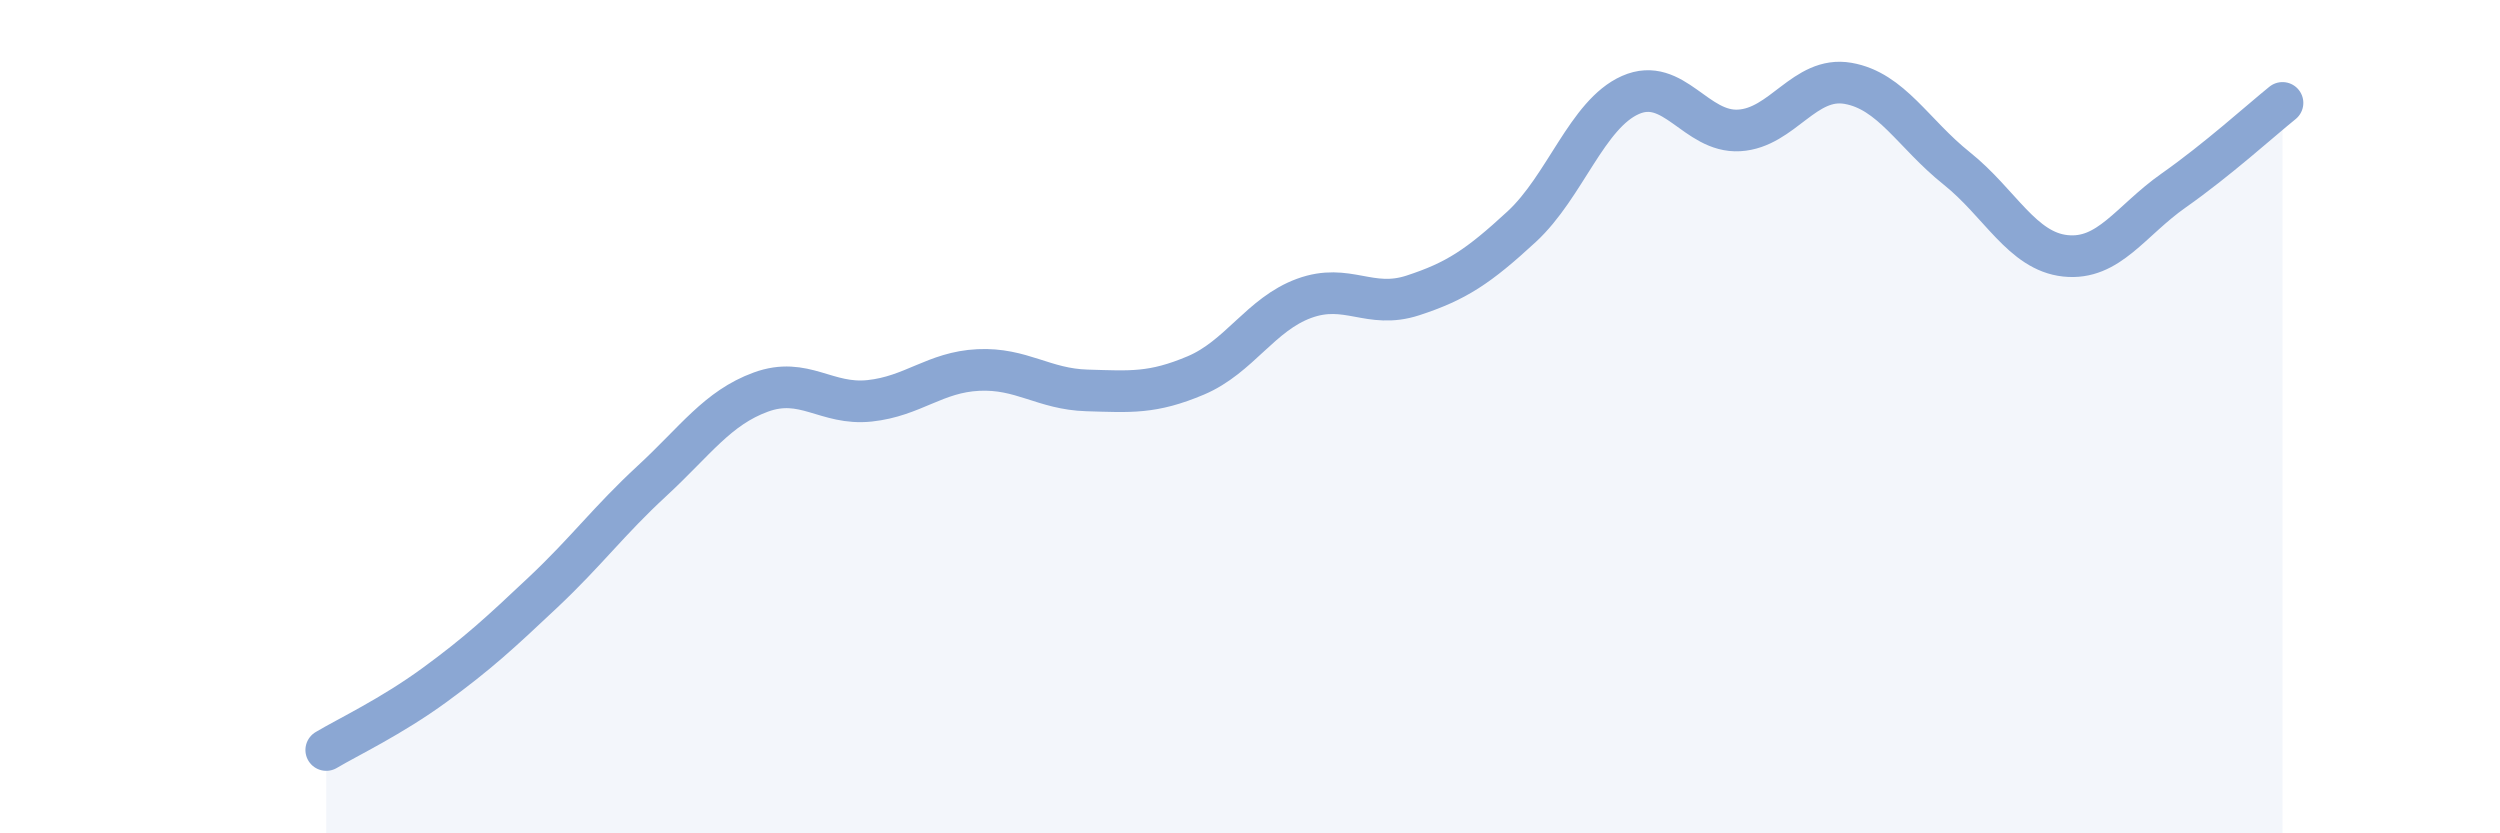
    <svg width="60" height="20" viewBox="0 0 60 20" xmlns="http://www.w3.org/2000/svg">
      <path
        d="M 7.83,18 C 8.35,17.69 9.39,17.2 10.43,16.44 C 11.47,15.68 12,15.19 13.04,14.21 C 14.08,13.23 14.61,12.5 15.65,11.54 C 16.69,10.58 17.22,9.79 18.26,9.41 C 19.3,9.03 19.83,9.73 20.87,9.62 C 21.91,9.51 22.44,8.93 23.48,8.88 C 24.52,8.83 25.05,9.34 26.09,9.37 C 27.13,9.4 27.66,9.45 28.7,9.01 C 29.74,8.57 30.26,7.54 31.3,7.16 C 32.34,6.78 32.87,7.43 33.91,7.09 C 34.95,6.75 35.48,6.4 36.52,5.44 C 37.56,4.48 38.09,2.74 39.13,2.28 C 40.17,1.82 40.7,3.19 41.74,3.13 C 42.78,3.07 43.31,1.82 44.35,2 C 45.39,2.18 45.92,3.21 46.96,4.04 C 48,4.87 48.53,6.03 49.57,6.14 C 50.61,6.25 51.13,5.3 52.17,4.57 C 53.21,3.84 54.26,2.89 54.78,2.47L54.78 20L7.83 20Z"
        fill="#8ba7d3"
        opacity="0.1"
        stroke-linecap="round"
        stroke-linejoin="round"
      />
      <path
        d="M 7.83,18 C 8.35,17.69 9.39,17.2 10.43,16.44 C 11.47,15.68 12,15.19 13.04,14.21 C 14.08,13.23 14.61,12.5 15.65,11.54 C 16.69,10.58 17.22,9.79 18.26,9.41 C 19.3,9.03 19.83,9.73 20.87,9.62 C 21.91,9.51 22.44,8.93 23.48,8.88 C 24.52,8.83 25.05,9.34 26.09,9.37 C 27.13,9.4 27.66,9.45 28.7,9.01 C 29.74,8.57 30.26,7.54 31.3,7.16 C 32.34,6.78 32.87,7.43 33.91,7.09 C 34.95,6.75 35.48,6.4 36.52,5.44 C 37.56,4.48 38.09,2.74 39.13,2.28 C 40.17,1.82 40.7,3.19 41.74,3.13 C 42.78,3.07 43.31,1.82 44.35,2 C 45.39,2.18 45.92,3.21 46.96,4.04 C 48,4.87 48.53,6.03 49.57,6.14 C 50.61,6.25 51.13,5.3 52.17,4.57 C 53.21,3.84 54.26,2.89 54.78,2.47"
        stroke="#8ba7d3"
        stroke-width="1"
        fill="none"
        stroke-linecap="round"
        stroke-linejoin="round"
      />
    </svg>
  